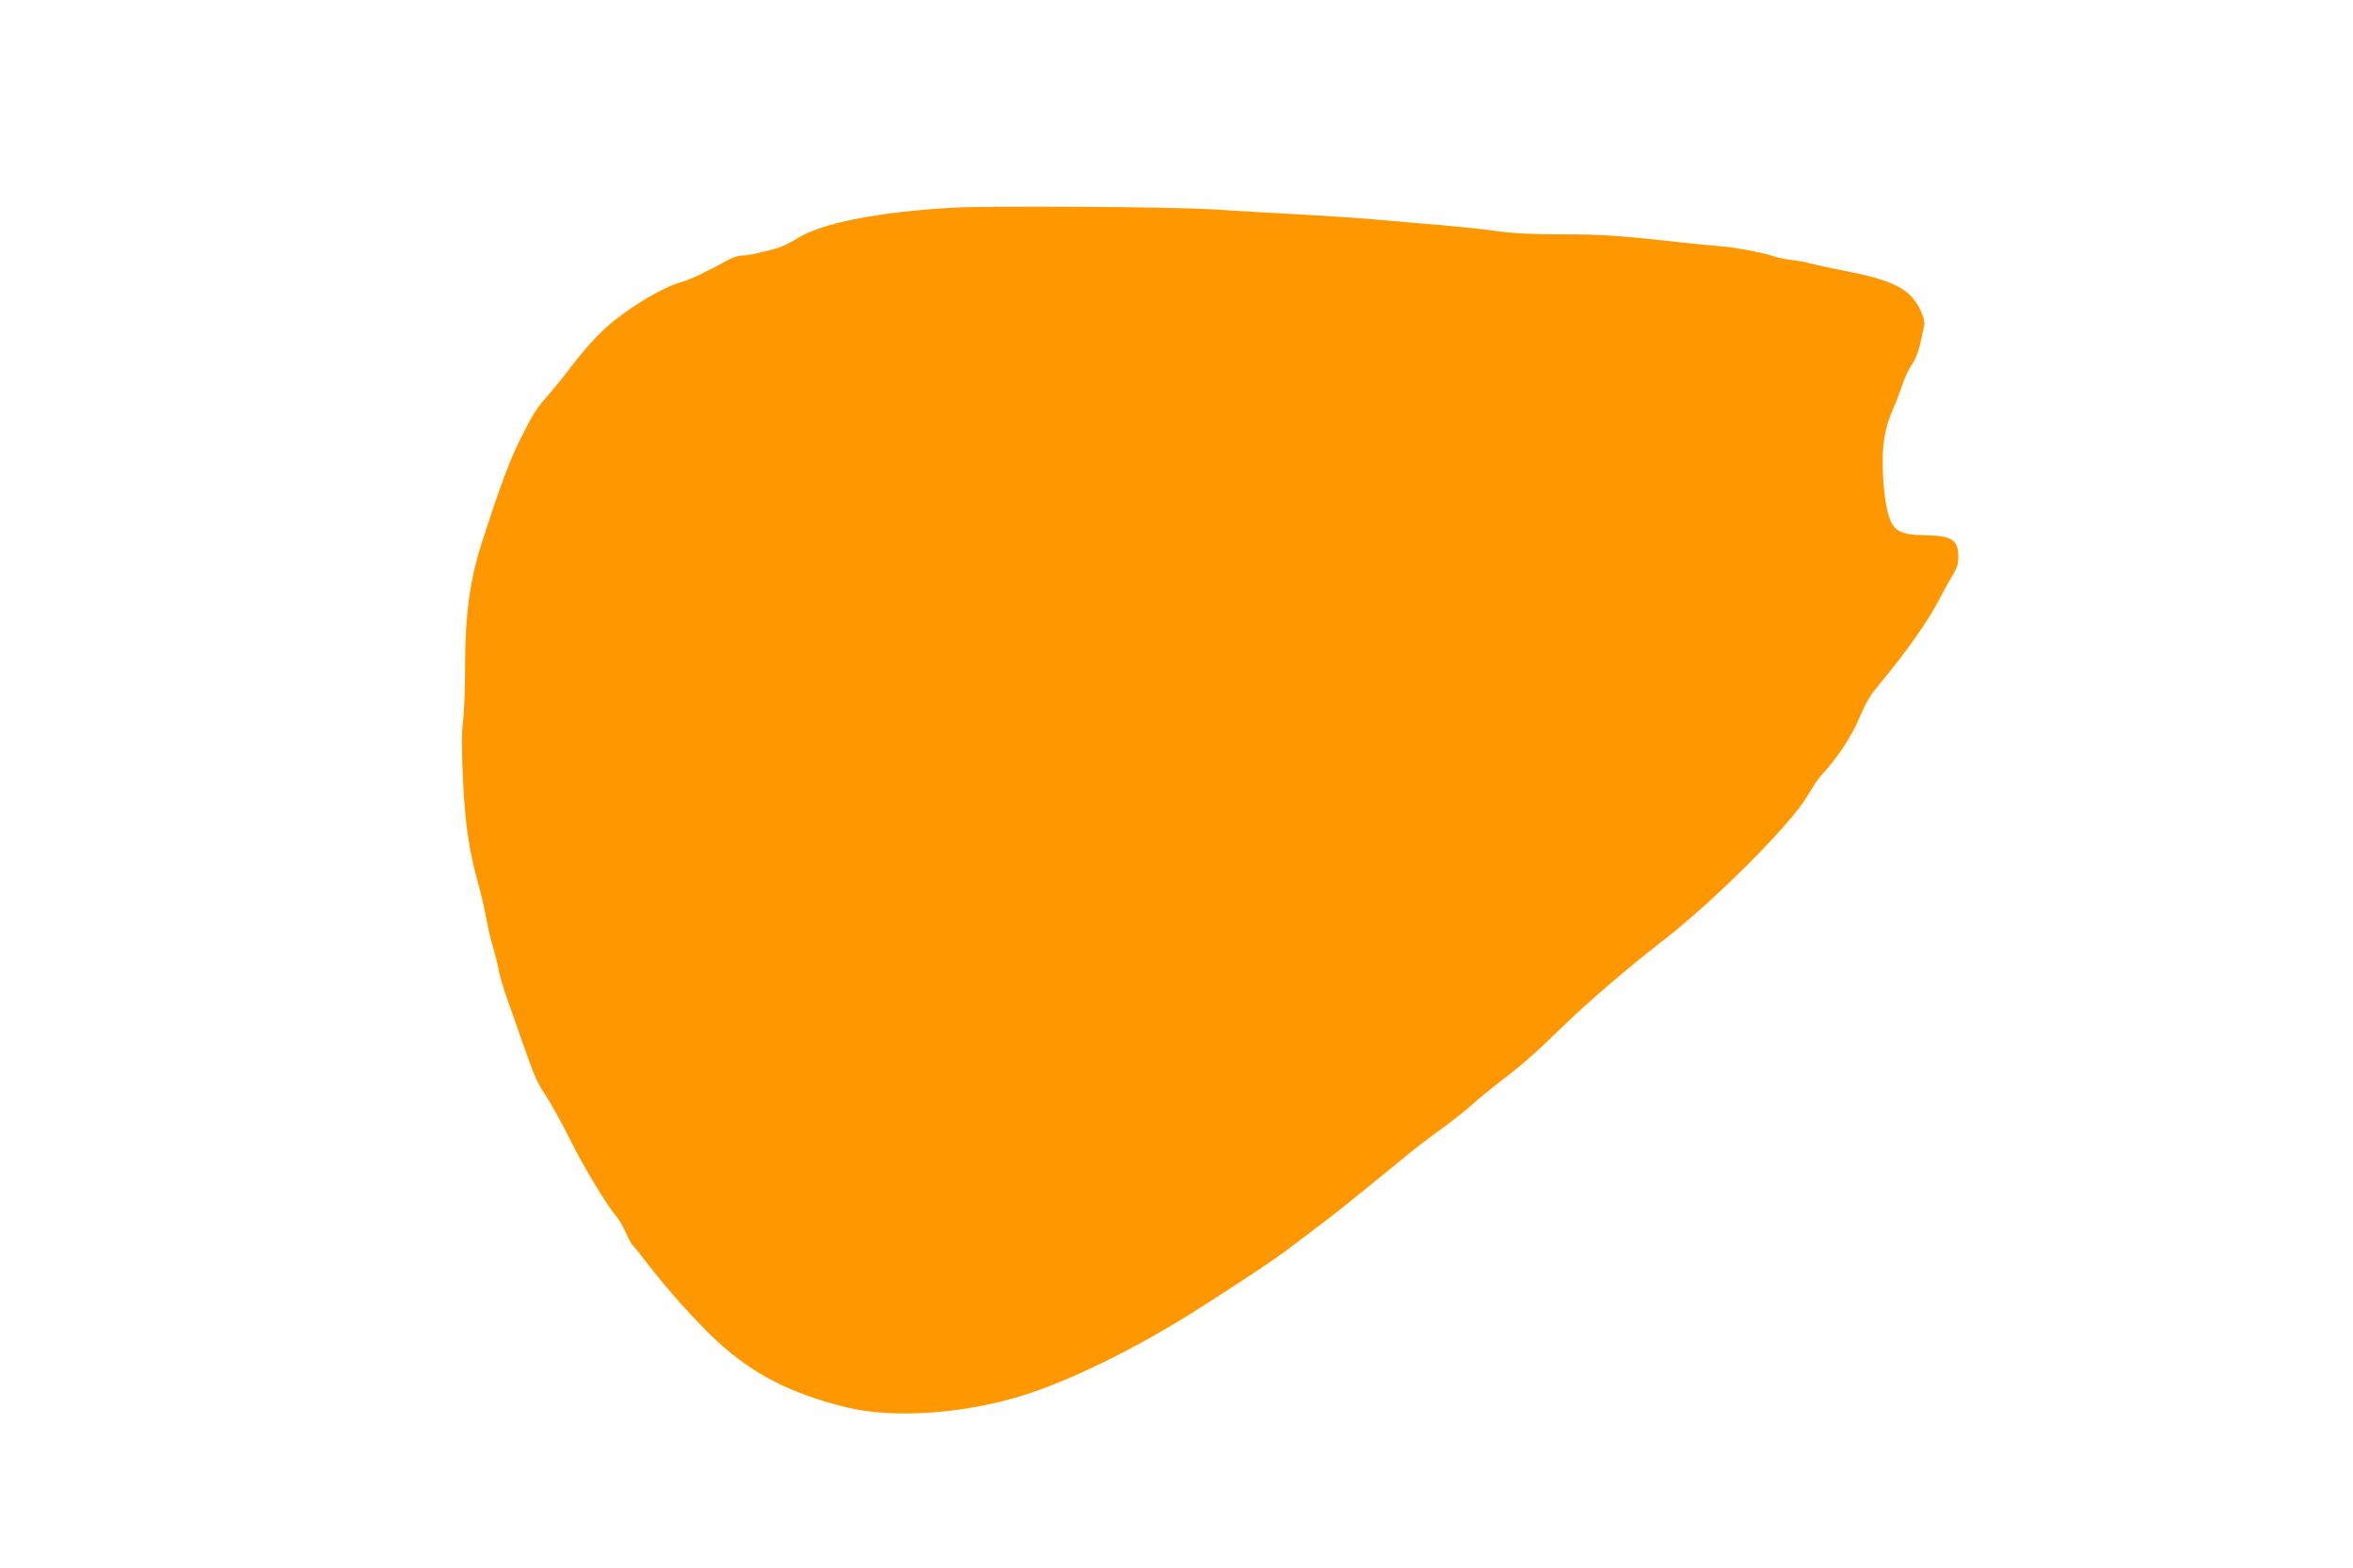 <?xml version="1.0" standalone="no"?>
<!DOCTYPE svg PUBLIC "-//W3C//DTD SVG 20010904//EN"
 "http://www.w3.org/TR/2001/REC-SVG-20010904/DTD/svg10.dtd">
<svg version="1.0" xmlns="http://www.w3.org/2000/svg"
 width="1280pt" height="853pt" viewBox="0 0 1280 853"
 preserveAspectRatio="xMidYMid meet">
<g transform="translate(0,853) scale(0.1,-0.1)"
fill="#ff9800" stroke="none">
<path d="M5180 7400 c-413 -24 -717 -85 -848 -170 -34 -21 -85 -46 -114 -53
-107 -28 -149 -37 -182 -37 -18 0 -53 -11 -77 -25 -113 -63 -199 -104 -254
-120 -104 -29 -287 -140 -404 -243 -68 -62 -141 -144 -220 -251 -19 -25 -60
-75 -91 -111 -76 -88 -88 -106 -158 -246 -58 -115 -109 -251 -207 -554 -70
-215 -95 -402 -95 -700 0 -106 -5 -234 -11 -285 -8 -68 -8 -156 0 -323 11
-238 33 -384 86 -572 13 -47 31 -125 40 -175 9 -49 24 -117 35 -150 10 -33 24
-87 30 -119 5 -33 28 -112 51 -175 22 -64 62 -177 88 -251 63 -178 73 -200
127 -281 25 -38 83 -144 129 -236 74 -149 204 -362 254 -418 10 -11 30 -47 45
-80 15 -33 30 -62 34 -65 4 -3 39 -45 77 -95 112 -147 276 -330 387 -432 197
-180 397 -283 699 -358 263 -66 673 -35 1004 77 263 88 619 268 935 471 253
162 392 255 465 310 146 111 190 144 241 183 50 38 261 209 419 339 44 36 123
96 175 133 52 37 126 96 165 130 38 35 111 94 160 132 113 85 188 151 345 304
125 122 357 321 525 450 287 221 703 637 797 796 27 47 62 99 78 115 84 90
166 215 205 311 30 71 57 120 96 166 159 191 281 363 340 481 17 34 47 88 67
120 28 46 35 68 35 108 0 95 -36 117 -201 118 -84 1 -131 17 -155 54 -29 45
-47 137 -54 277 -7 156 8 248 57 360 17 38 38 95 49 128 10 32 32 80 49 105
20 28 38 73 48 119 9 40 19 83 21 96 8 33 -25 109 -66 155 -55 62 -154 102
-339 138 -86 17 -179 37 -207 44 -27 8 -77 17 -110 21 -33 4 -71 11 -84 16
-55 20 -212 51 -296 58 -49 4 -135 12 -190 18 -371 41 -453 47 -670 47 -163 0
-266 5 -355 17 -69 10 -206 24 -306 33 -99 8 -232 19 -295 25 -136 13 -301 24
-579 39 -113 6 -281 16 -375 22 -222 14 -1216 20 -1415 9z"/>
</g>
</svg>
